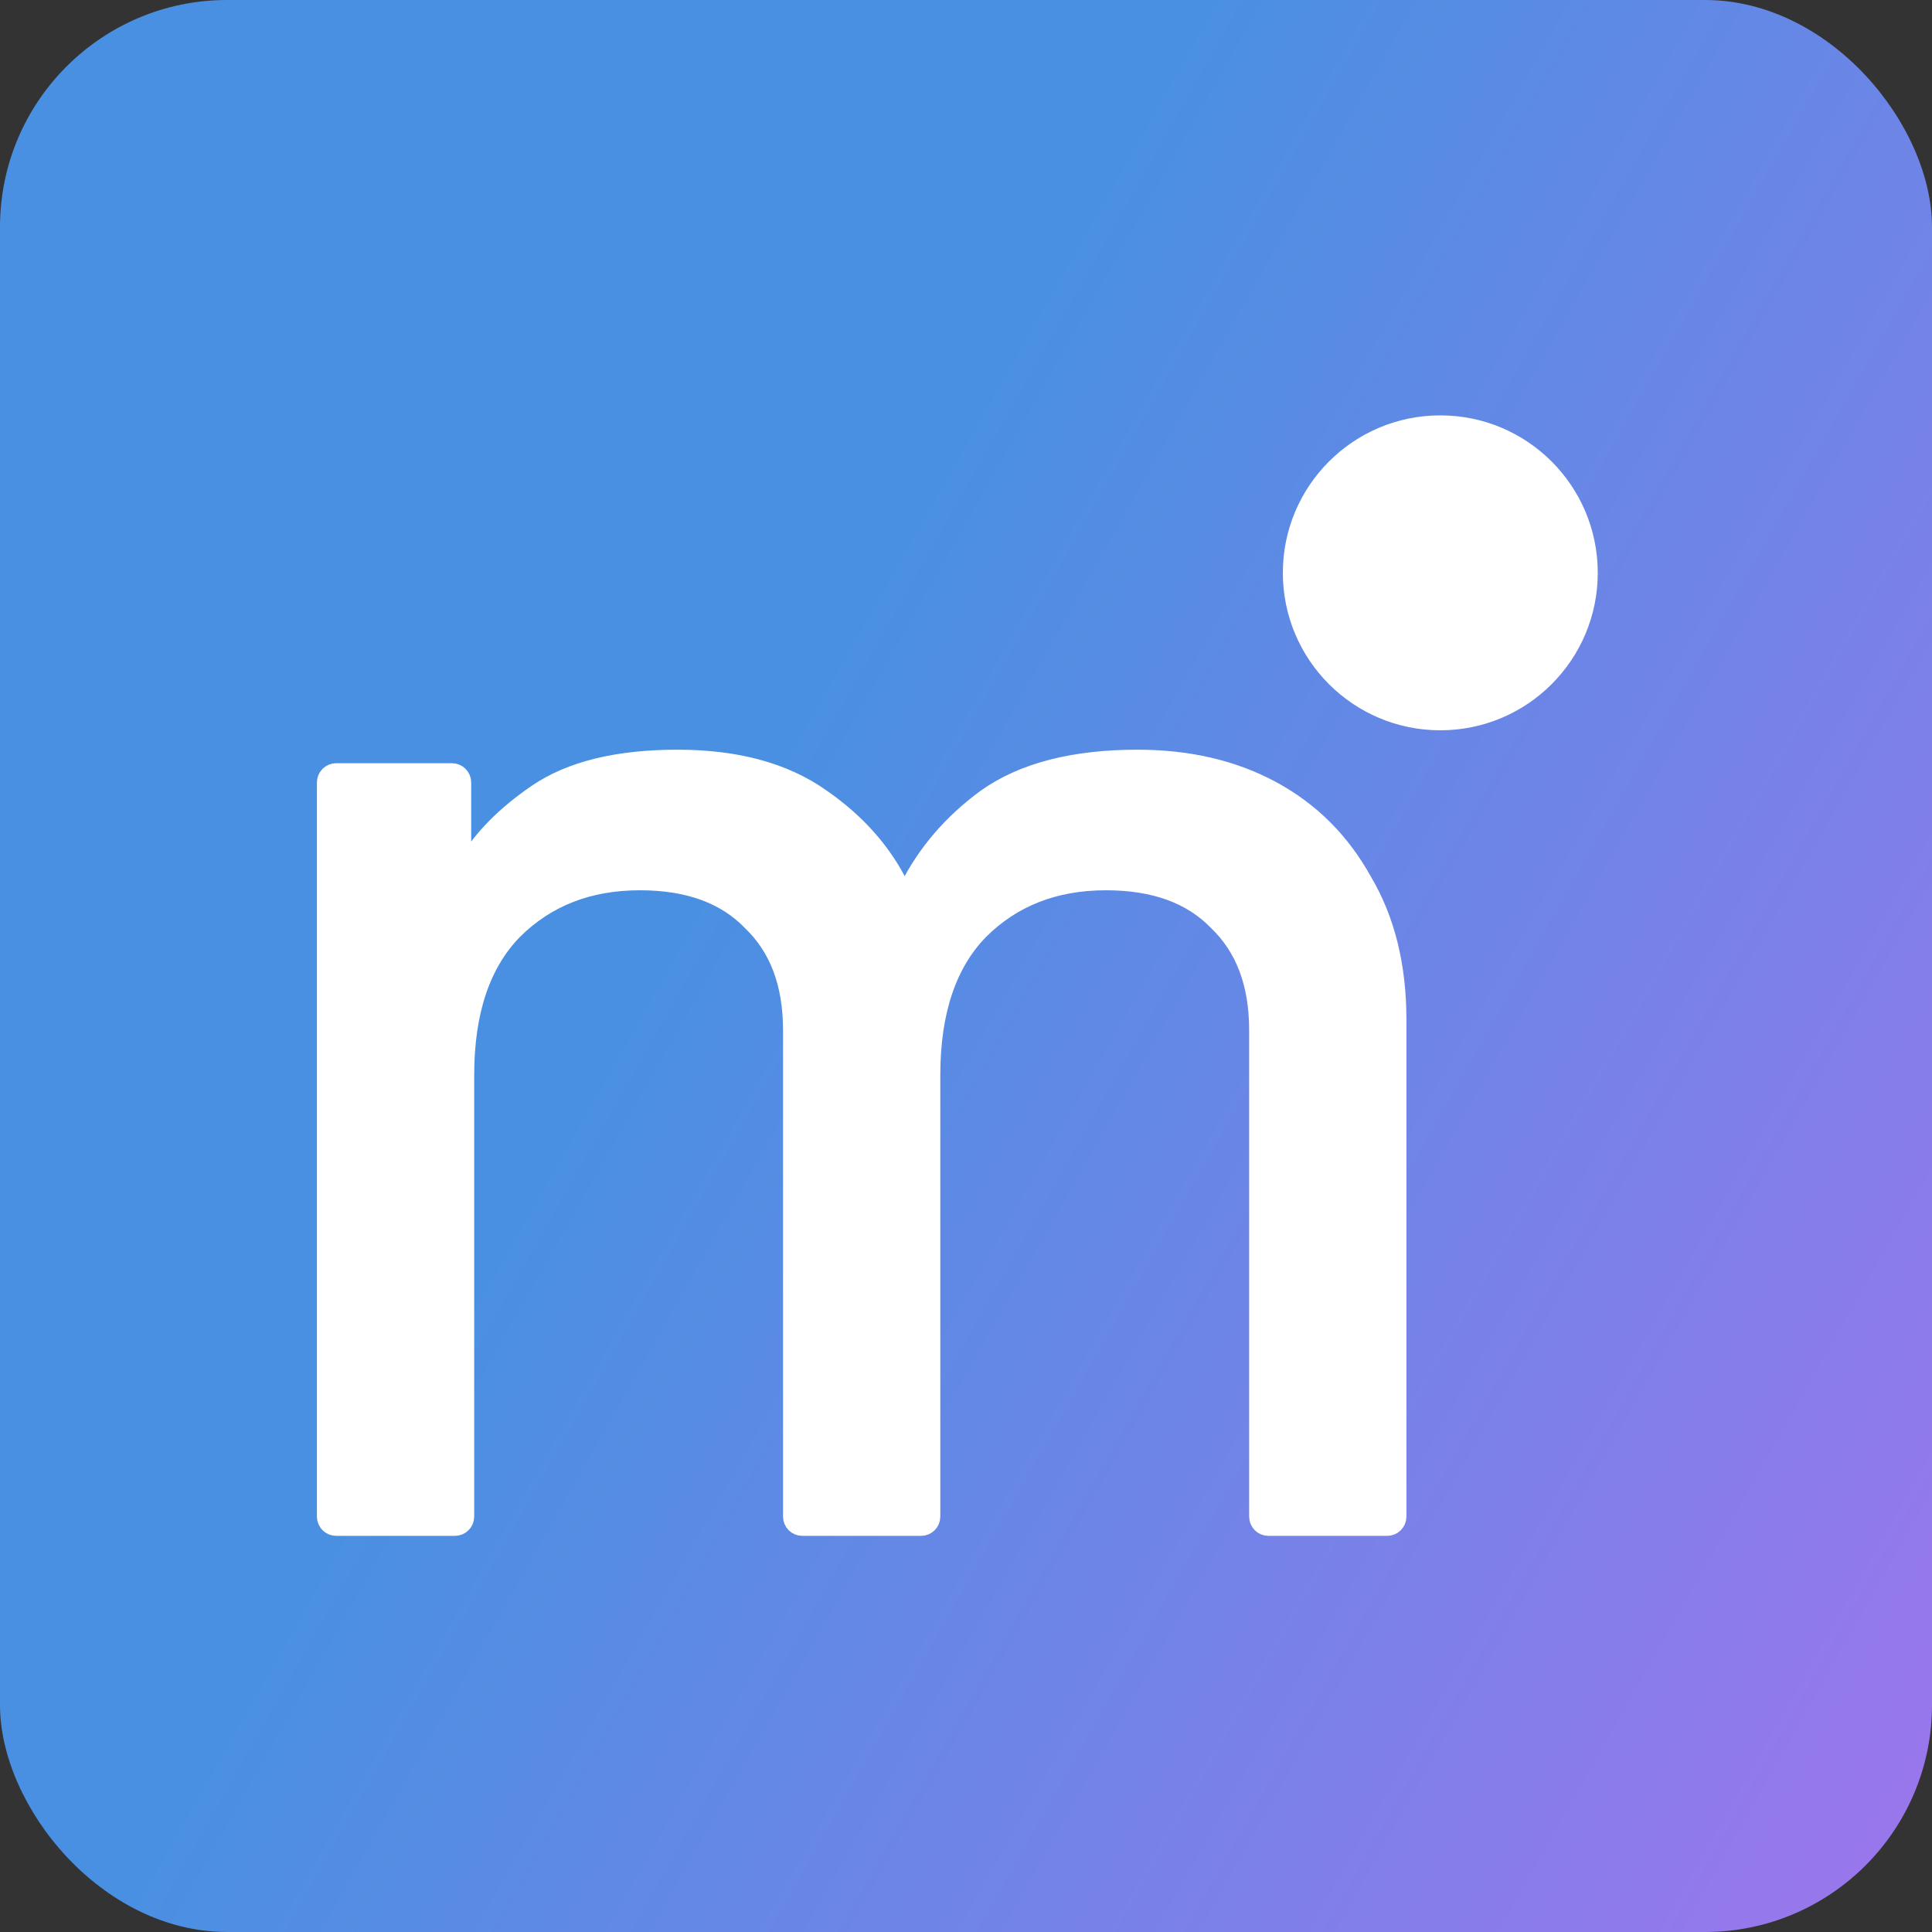 <svg width="512" height="512" viewBox="0 0 512 512" fill="none" xmlns="http://www.w3.org/2000/svg">
<rect x="0" y="0" width="512" height="512" fill="#333333" stroke="none"/>
<rect width="512" height="512" rx="60.18" fill="url(#paint0_linear_150_4)"/>
<path d="M86.538 401.92C86.538 403.328 87.68 404.47 89.088 404.47H120.567C121.976 404.47 123.117 403.328 123.117 401.92V284.943C123.117 267.87 127.513 255.209 135.93 246.549C144.701 237.797 155.848 233.382 169.579 233.382C182.63 233.382 192.387 237.072 199.224 244.143C199.245 244.164 199.266 244.185 199.288 244.206C206.389 251.052 210.063 260.543 210.063 273.007V401.92C210.063 403.328 211.205 404.47 212.613 404.47H244.092C245.5 404.47 246.642 403.328 246.642 401.92V284.943C246.642 267.87 251.038 255.209 259.454 246.549C268.226 237.797 279.373 233.382 293.103 233.382C306.154 233.382 315.911 237.072 322.749 244.143C322.77 244.164 322.791 244.185 322.812 244.206C329.913 251.052 333.588 260.543 333.588 273.007V401.92C333.588 403.328 334.729 404.47 336.138 404.47H367.616C369.025 404.47 370.166 403.328 370.166 401.92V270.222C370.166 256.081 367.172 243.817 361.062 233.541C355.256 223.065 347.211 215.028 336.95 209.489C326.692 203.953 314.84 201.226 301.471 201.226C284.695 201.226 271.222 204.598 261.339 211.647L261.311 211.667C252.419 218.195 245.602 226.123 240.906 235.444H238.549C234.049 226.086 227.059 218.153 217.666 211.637C207.817 204.618 195.034 201.226 179.54 201.226C163.858 201.226 151.323 204.188 142.235 210.427C134.036 216.056 127.862 222.259 123.859 229.077H122.32V207.357C122.32 205.948 121.179 204.807 119.77 204.807H89.088C87.68 204.807 86.538 205.948 86.538 207.357V401.92Z" fill="white" stroke="white" stroke-width="5.1" stroke-linejoin="round"/>
<circle cx="381.696" cy="151.808" r="41.728" fill="white"/>
<defs>
<linearGradient id="paint0_linear_150_4" x1="222.464" y1="172.032" x2="680.192" y2="431.872" gradientUnits="userSpaceOnUse">
<stop stop-color="#4A90E2"/>
<stop offset="1" stop-color="#B26FF0"/>
</linearGradient>
</defs>
</svg>
